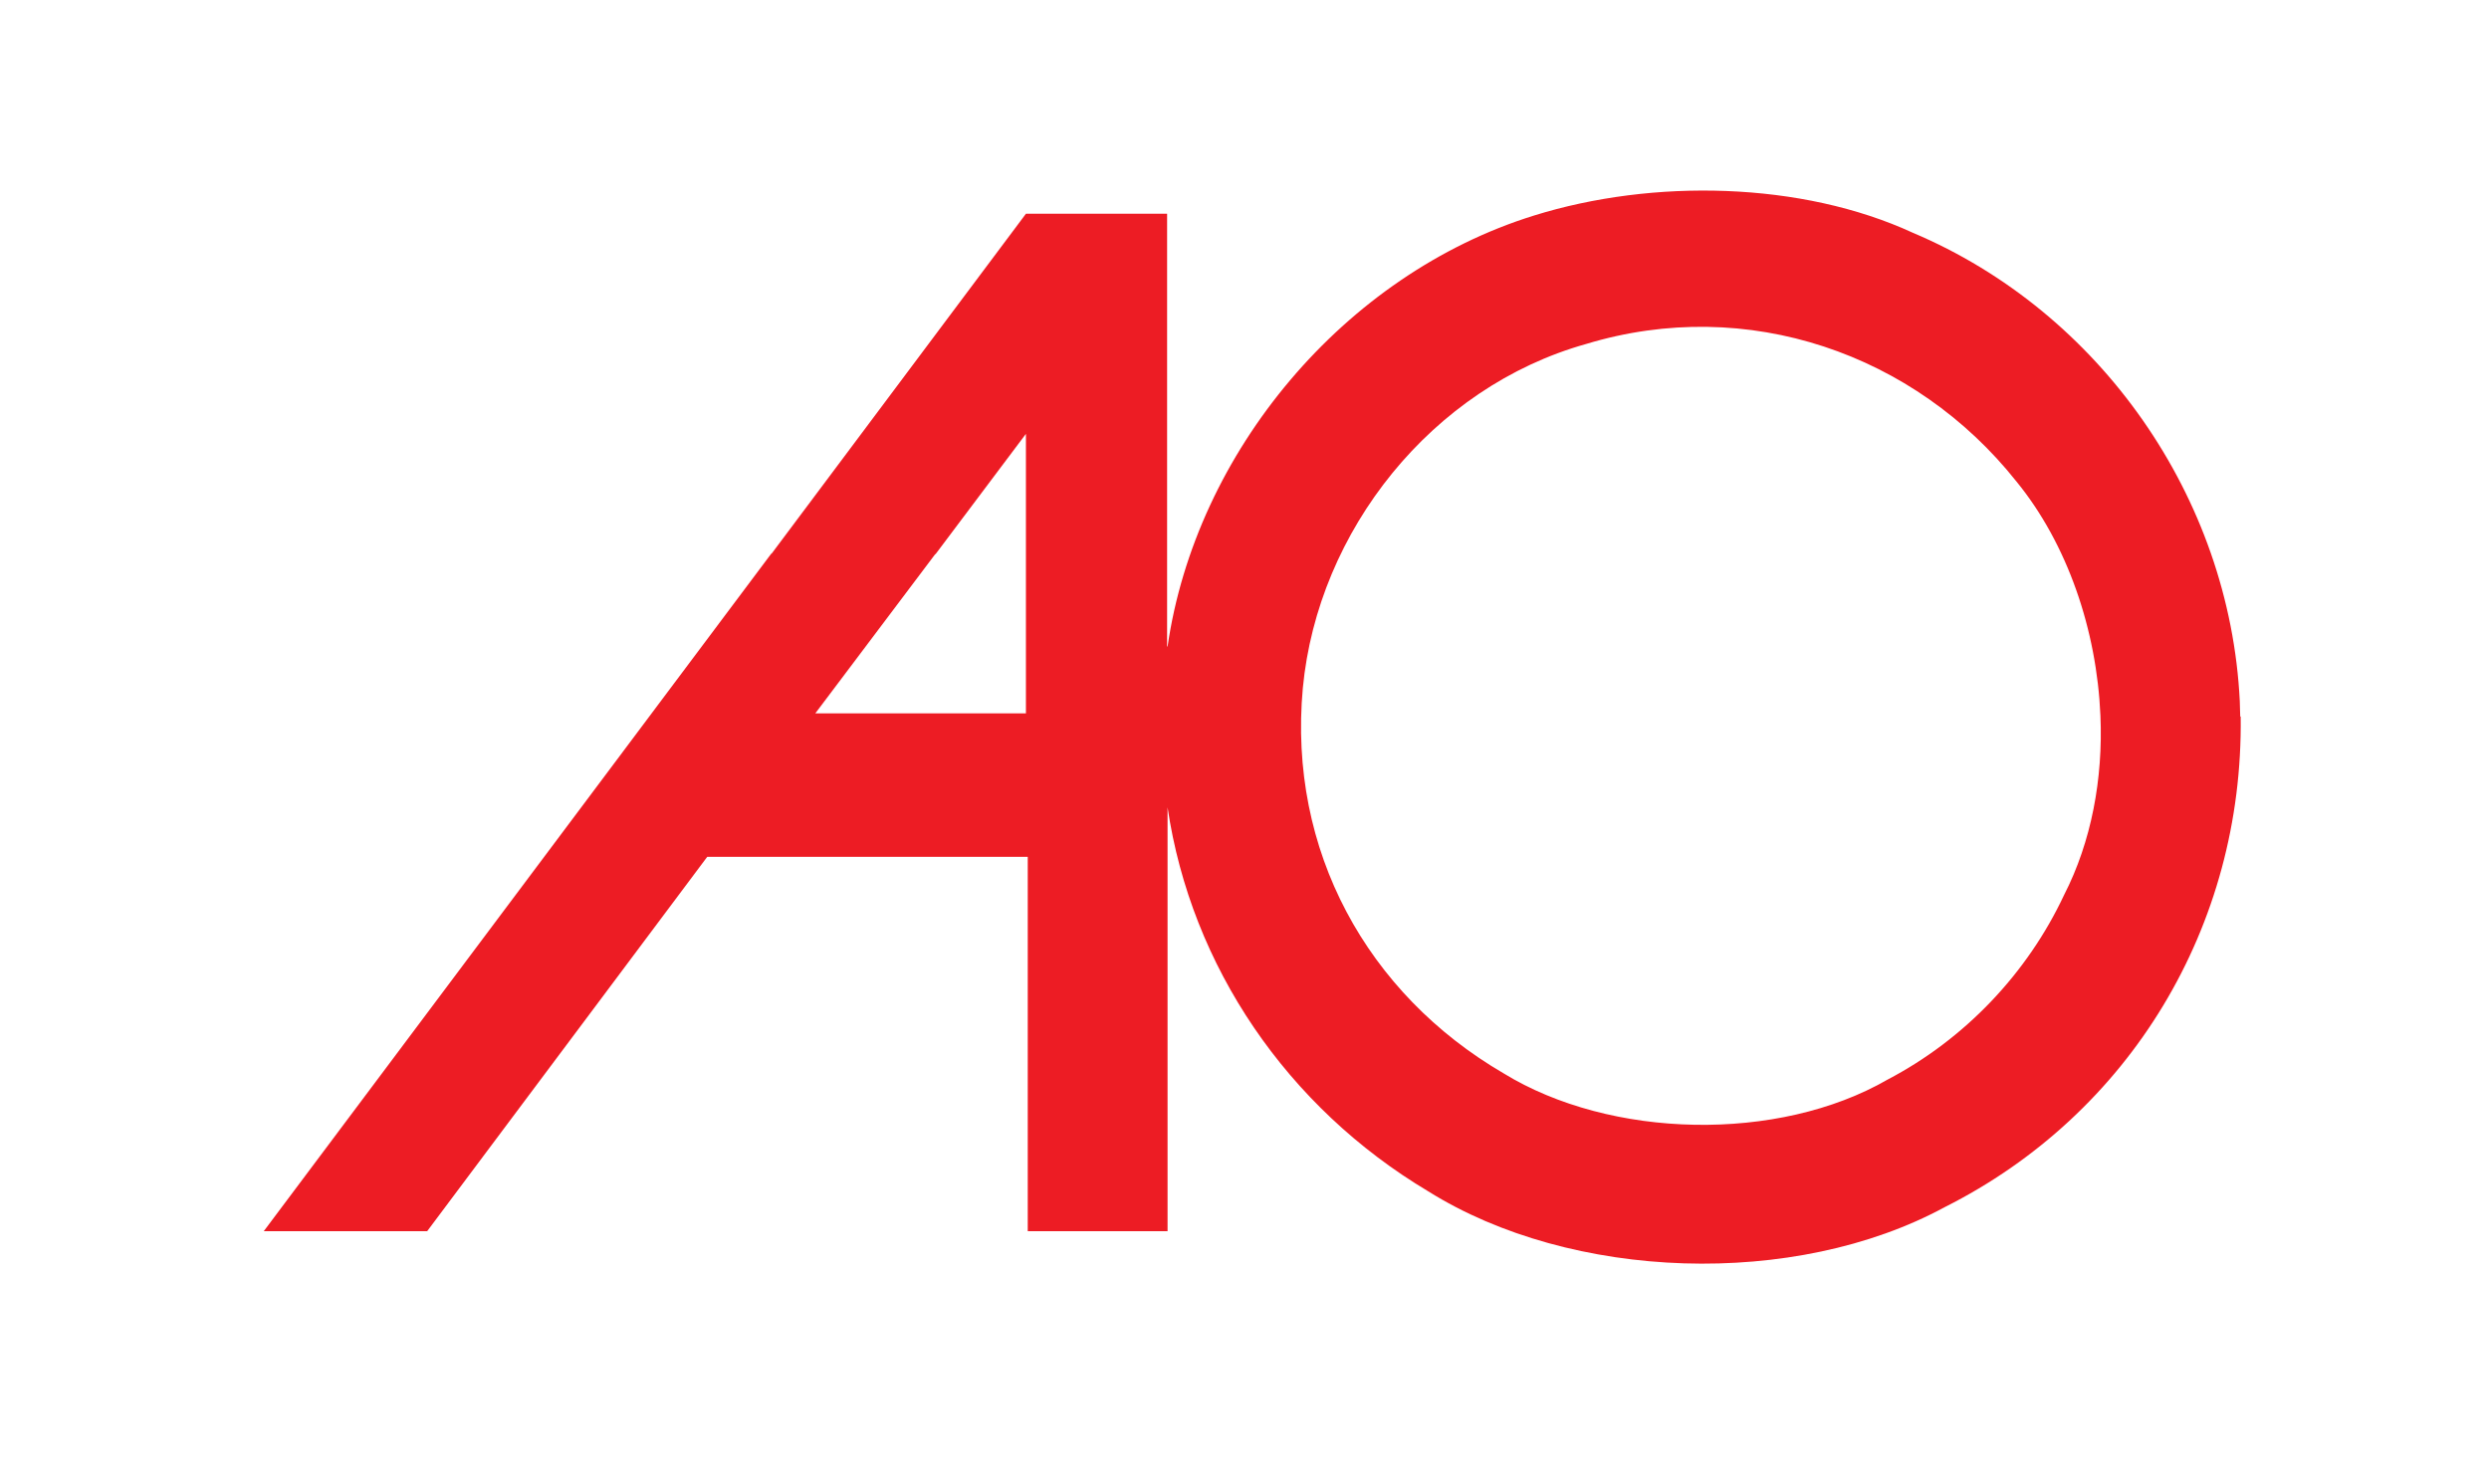 <?xml version="1.0" encoding="utf-8"?>
<!-- Generator: Adobe Illustrator 27.8.1, SVG Export Plug-In . SVG Version: 6.00 Build 0)  -->
<svg version="1.1" id="Layer_1" xmlns="http://www.w3.org/2000/svg" xmlns:xlink="http://www.w3.org/1999/xlink" x="0px" y="0px"
	 viewBox="0 0 548.3 327" style="enable-background:new 0 0 548.3 327;" xml:space="preserve">
<style type="text/css">
	.st0{fill:#ED1C24;}
	.st1{fill:none;}
	.st2{fill:none;stroke:#FFFFFF;}
</style>
<path class="st0" d="M462.7,157.7c-0.8-18.9-7.3-37.9-18.5-51.6c-22.3-28.1-59.2-41.1-94.8-30.3c-33.9,9.5-59.1,41.1-62.4,75.8
	c-3.3,35.8,14.2,67.4,44.2,84.9c23.6,14.5,60.5,15.3,84.6,1.4c17-8.9,30.8-23.4,38.9-40.7C460.7,185.5,463.3,171.6,462.7,157.7
	l30.9,0.2c0.6,46.2-24.4,87.6-65.2,108.1c-33,17.9-82.2,16.3-113.8-3.5c-31-18.5-52.2-49.5-57.4-84.6v93.4h-30.8v-82.5l-70.6,0
	l-61.7,82.5h-36L169.9,122l36.2,0l-26.5,35.2h46.4V95.6l-19.9,26.5l-36.2,0l56.1-75h31.1v95.3l0.1,0.1c6.2-42.9,38.9-82,80.7-95
	c26.3-8.2,59-7.5,83.5,3.8c41.2,17.4,69.8,58.3,72,103.2c0,1.2,0.1,2.4,0.1,3.5L462.7,157.7z"/>
<polyline class="st1" points="205.8,122.6 179.8,157.3 226,157.3 226,95.8 206.1,122.2 "/>
<line class="st1" x1="206.1" y1="122.2" x2="205.8" y2="122.6"/>
<path class="st1" d="M461.7,157.7c-0.8-18.9-7.2-37.7-18.4-51.3c-22.2-28-59-41-94.4-30.1c-33.7,9.4-58.9,40.9-62.2,75.5
	c-3.2,35.7,14.2,67.1,44,84.6c23.5,14.4,60.2,15.3,84.3,1.4c16.9-8.9,30.7-23.3,38.7-40.5C459.7,185.3,462.2,171.5,461.7,157.7"/>
</svg>
